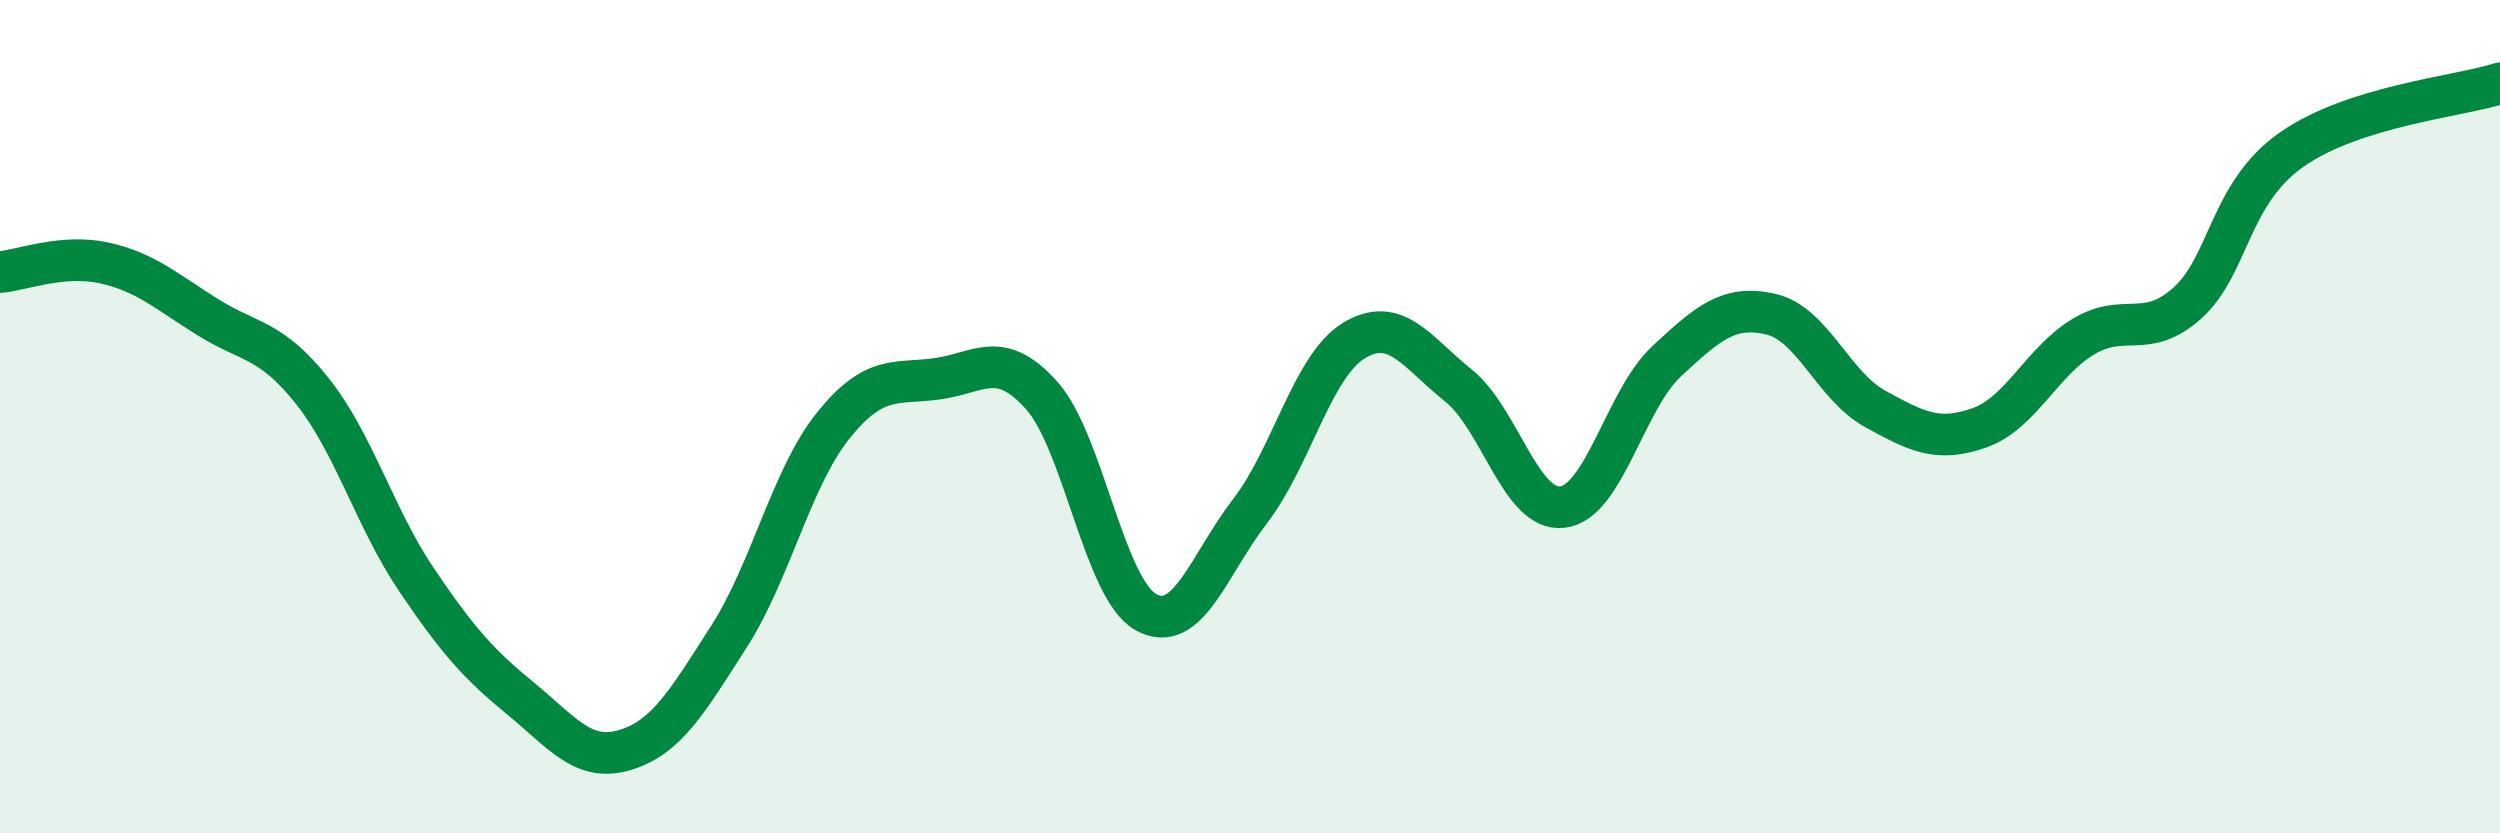 
    <svg width="60" height="20" viewBox="0 0 60 20" xmlns="http://www.w3.org/2000/svg">
      <path
        d="M 0,6.53 C 0.5,6.49 1.5,6.09 2.5,6.31 C 3.5,6.53 4,7 5,7.62 C 6,8.24 6.5,8.13 7.5,9.39 C 8.5,10.65 9,12.44 10,13.92 C 11,15.4 11.5,15.95 12.5,16.77 C 13.5,17.59 14,18.3 15,18 C 16,17.7 16.5,16.83 17.5,15.27 C 18.5,13.71 19,11.45 20,10.21 C 21,8.97 21.5,9.23 22.5,9.09 C 23.5,8.95 24,8.37 25,9.49 C 26,10.61 26.5,14.13 27.5,14.69 C 28.5,15.25 29,13.57 30,12.27 C 31,10.97 31.5,8.77 32.5,8.17 C 33.5,7.57 34,8.45 35,9.25 C 36,10.05 36.5,12.29 37.5,12.17 C 38.5,12.05 39,9.6 40,8.67 C 41,7.74 41.5,7.31 42.5,7.54 C 43.5,7.77 44,9.26 45,9.81 C 46,10.36 46.5,10.62 47.5,10.27 C 48.5,9.92 49,8.68 50,8.08 C 51,7.48 51.5,8.17 52.5,7.27 C 53.5,6.37 53.5,4.64 55,3.59 C 56.5,2.54 59,2.32 60,2L60 20L0 20Z"
        fill="#008740"
        opacity="0.1"
        stroke-linecap="round"
        stroke-linejoin="round"
      />
      <path
        d="M 0,6.53 C 0.5,6.49 1.5,6.09 2.5,6.31 C 3.5,6.53 4,7 5,7.62 C 6,8.24 6.5,8.13 7.5,9.39 C 8.5,10.65 9,12.44 10,13.92 C 11,15.4 11.5,15.95 12.5,16.77 C 13.5,17.59 14,18.3 15,18 C 16,17.7 16.5,16.83 17.5,15.27 C 18.5,13.71 19,11.45 20,10.21 C 21,8.97 21.5,9.23 22.5,9.09 C 23.5,8.95 24,8.37 25,9.49 C 26,10.61 26.5,14.13 27.5,14.69 C 28.5,15.25 29,13.57 30,12.27 C 31,10.97 31.5,8.77 32.5,8.17 C 33.5,7.57 34,8.45 35,9.25 C 36,10.05 36.5,12.29 37.5,12.17 C 38.5,12.05 39,9.6 40,8.67 C 41,7.74 41.5,7.31 42.5,7.54 C 43.5,7.77 44,9.26 45,9.81 C 46,10.36 46.5,10.62 47.5,10.27 C 48.5,9.92 49,8.68 50,8.08 C 51,7.48 51.5,8.17 52.5,7.27 C 53.5,6.37 53.5,4.64 55,3.59 C 56.5,2.54 59,2.32 60,2"
        stroke="#008740"
        stroke-width="1"
        fill="none"
        stroke-linecap="round"
        stroke-linejoin="round"
      />
    </svg>
  